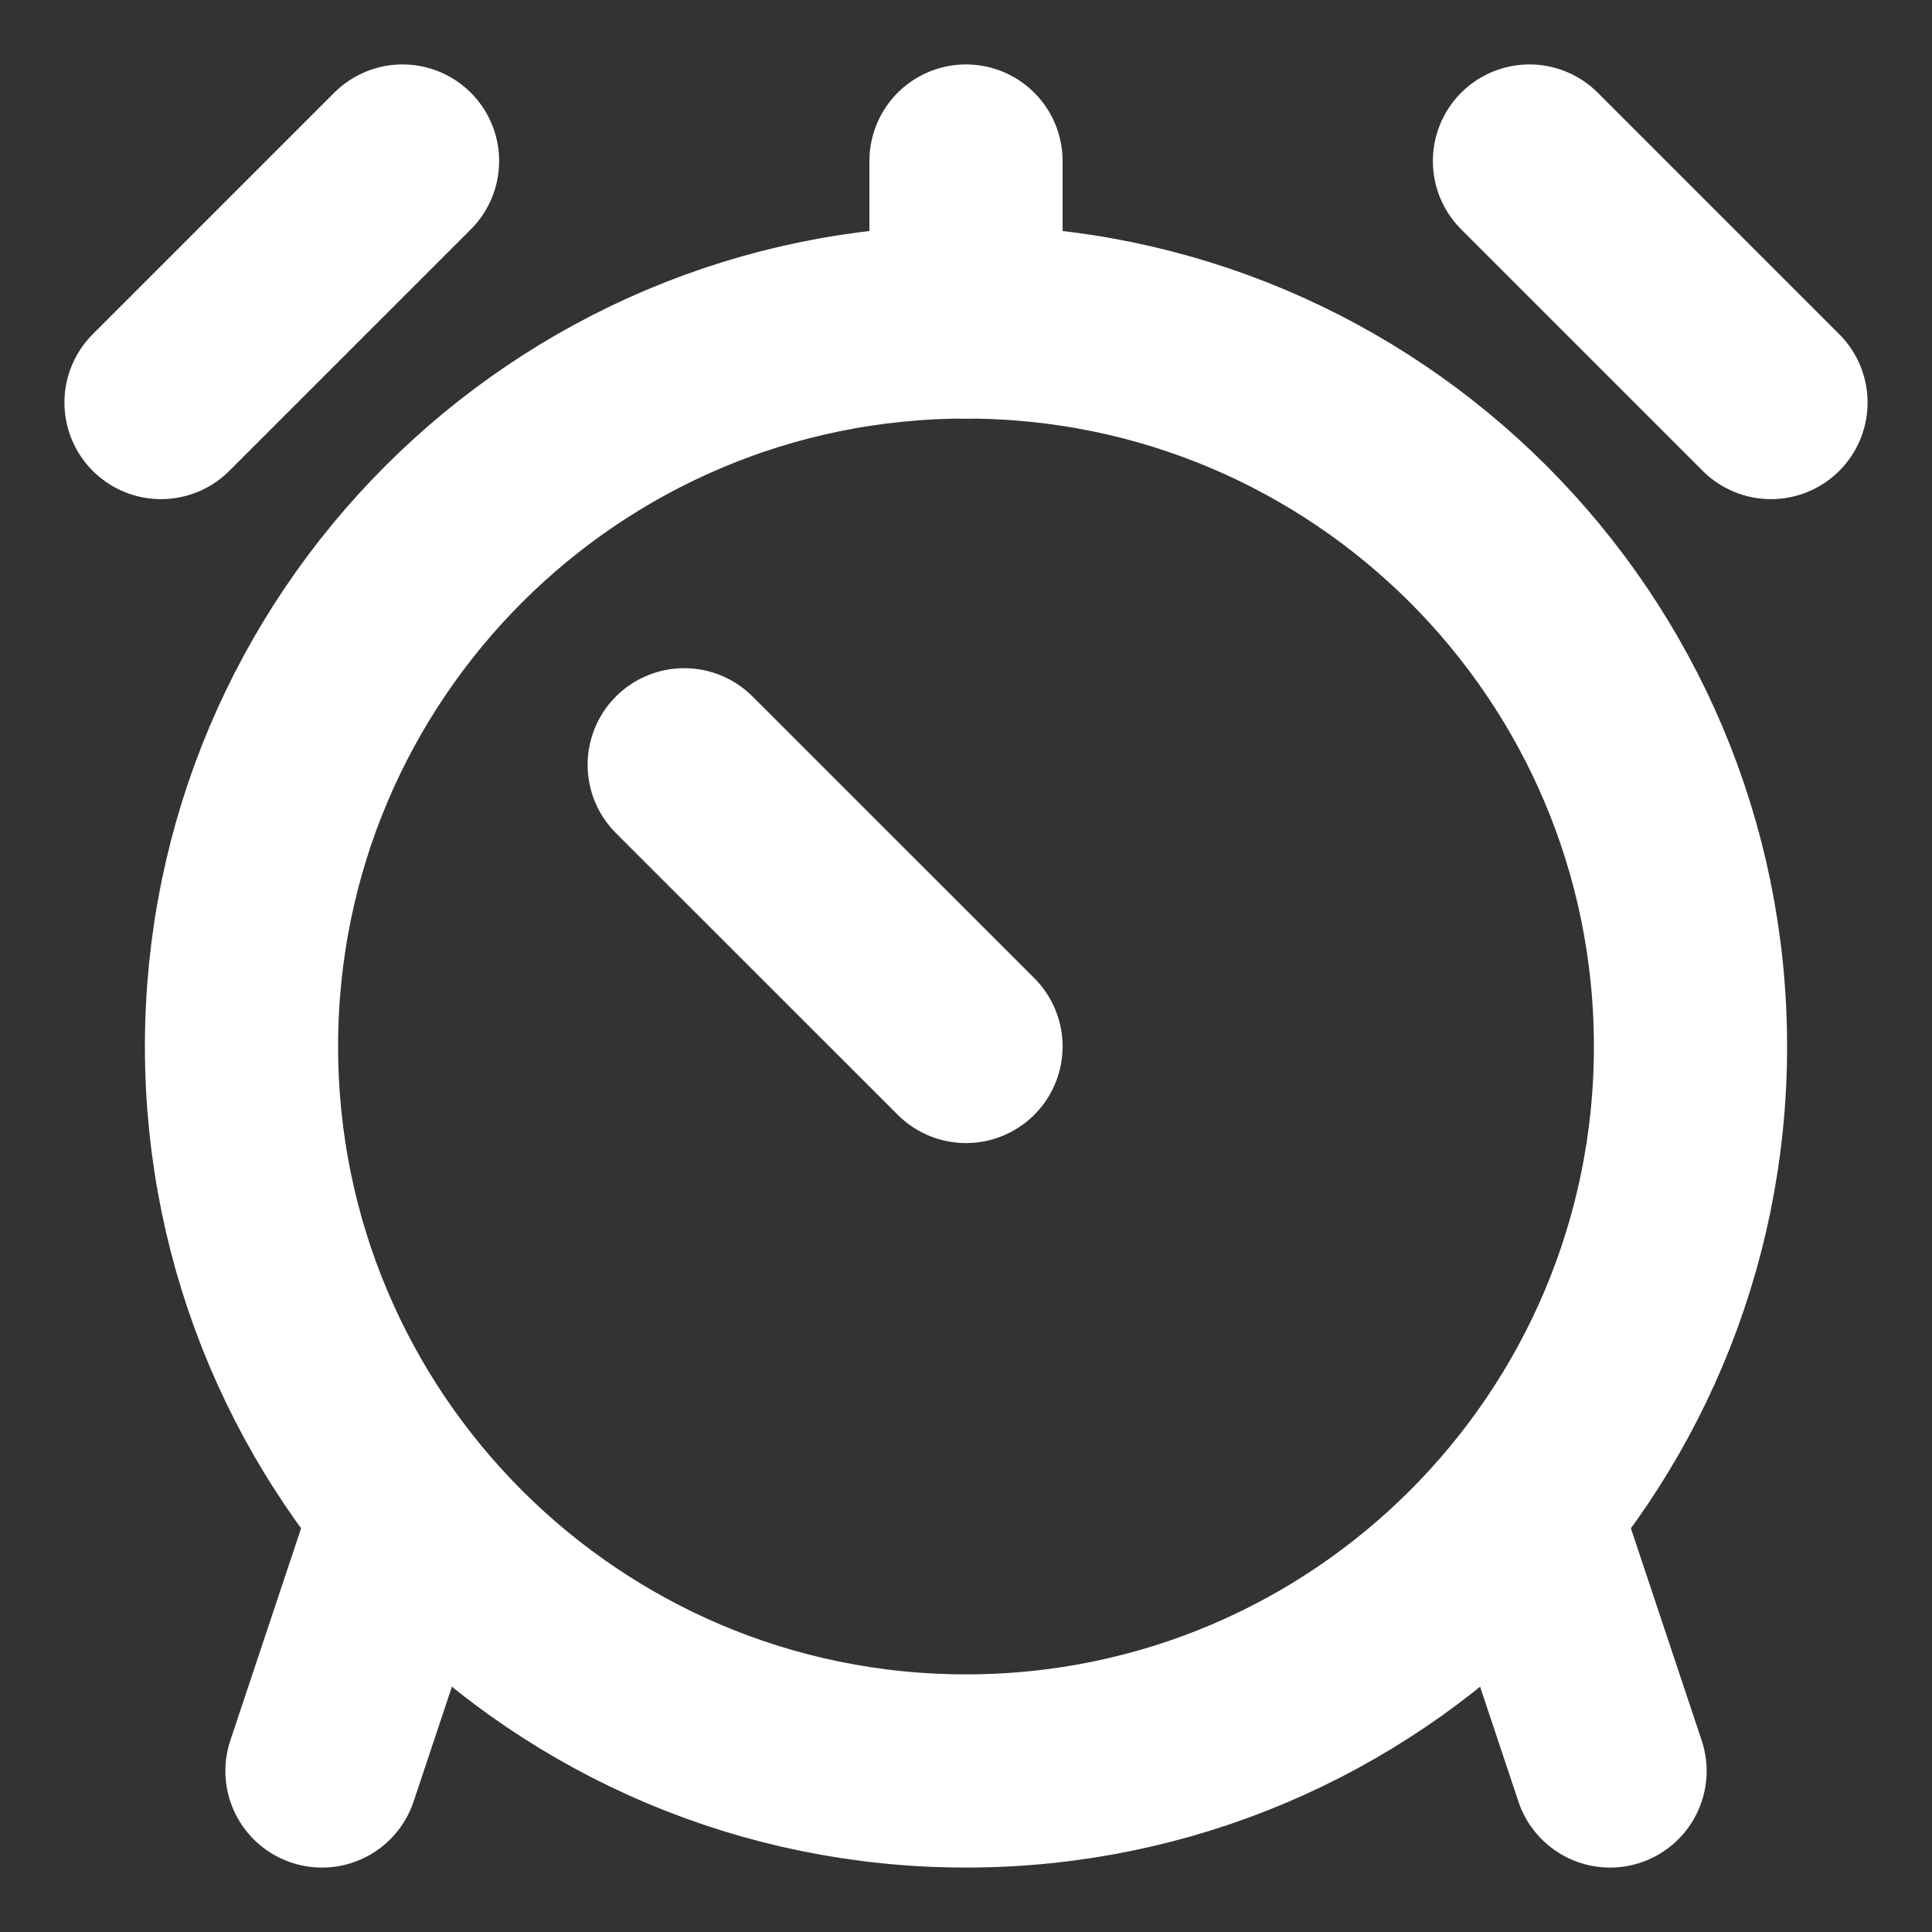 <svg width="20" height="20" viewBox="0 0 20 20" fill="none" xmlns="http://www.w3.org/2000/svg">
<rect x="0" y="0" width="20" height="20" fill="#333333" stroke="none"/>
<g clip-path="url(#clip0_6_371)">
<path d="M10 18.333C5.858 18.333 2.5 14.975 2.5 10.833C2.5 6.691 5.858 3.333 10 3.333C14.142 3.333 17.5 6.691 17.5 10.833C17.5 14.975 14.142 18.333 10 18.333Z" stroke="white" stroke-width="2" stroke-linecap="round" stroke-linejoin="round"/>
<path d="M7.083 7.917L10 10.833" stroke="white" stroke-width="2" stroke-linecap="round" stroke-linejoin="round"/>
<path d="M4.167 15.833L3.333 18.333" stroke="white" stroke-width="2" stroke-linecap="round" stroke-linejoin="round"/>
<path d="M15.833 15.833L16.667 18.333" stroke="white" stroke-width="2" stroke-linecap="round" stroke-linejoin="round"/>
<path d="M18.333 4.167L15.833 1.667" stroke="white" stroke-width="2" stroke-linecap="round" stroke-linejoin="round"/>
<path d="M4.167 1.667L1.667 4.167" stroke="white" stroke-width="2" stroke-linecap="round" stroke-linejoin="round"/>
<path d="M10 3.333V1.667" stroke="white" stroke-width="2" stroke-linecap="round" stroke-linejoin="round"/>
</g>
<defs>
<clipPath id="clip0_6_371">
<rect width="20" height="20" fill="white" transform="matrix(-1 0 0 1 20 0)"/>
</clipPath>
</defs>
</svg>
